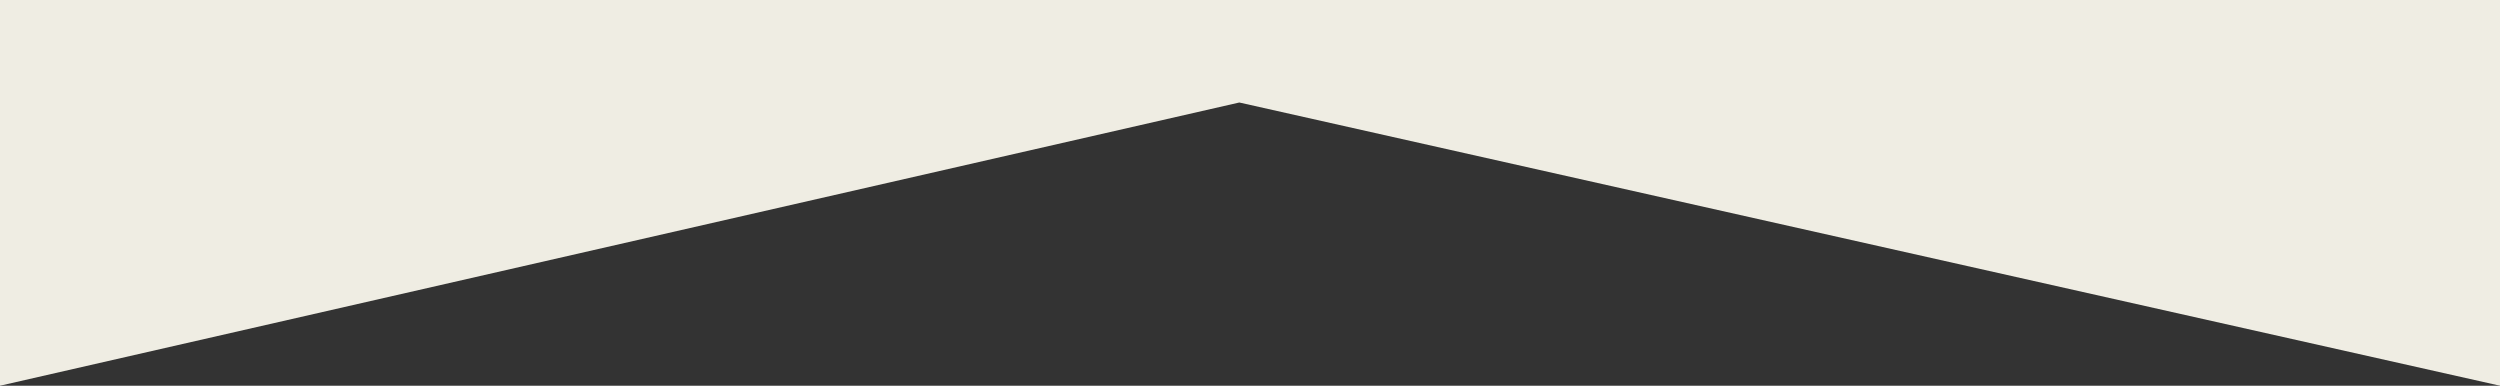 <?xml version="1.0" encoding="UTF-8"?>
<svg width="350px" height="54px" viewBox="0 0 350 54" version="1.1" xmlns="http://www.w3.org/2000/svg" xmlns:xlink="http://www.w3.org/1999/xlink">
    <rect x="0" y="0" width="350" height="54" fill="#333333" stroke="none"/>
    <!-- Generator: Sketch 49.3 (51167) - http://www.bohemiancoding.com/sketch -->
    <title>Path 3</title>
    <desc>Created with Sketch.</desc>
    <defs></defs>
    <g id="Page-1" stroke="none" stroke-width="1" fill="none" fill-rule="evenodd">
        <g id="1440---992" transform="translate(-192, -1656)" fill="#EFEDE3">
            <g id="Group-13" transform="translate(192, 1656)">
                <polygon id="Path-3" points="0 54 173.504 14.35 350 54 350 0 0 0"></polygon>
            </g>
        </g>
    </g>
</svg>